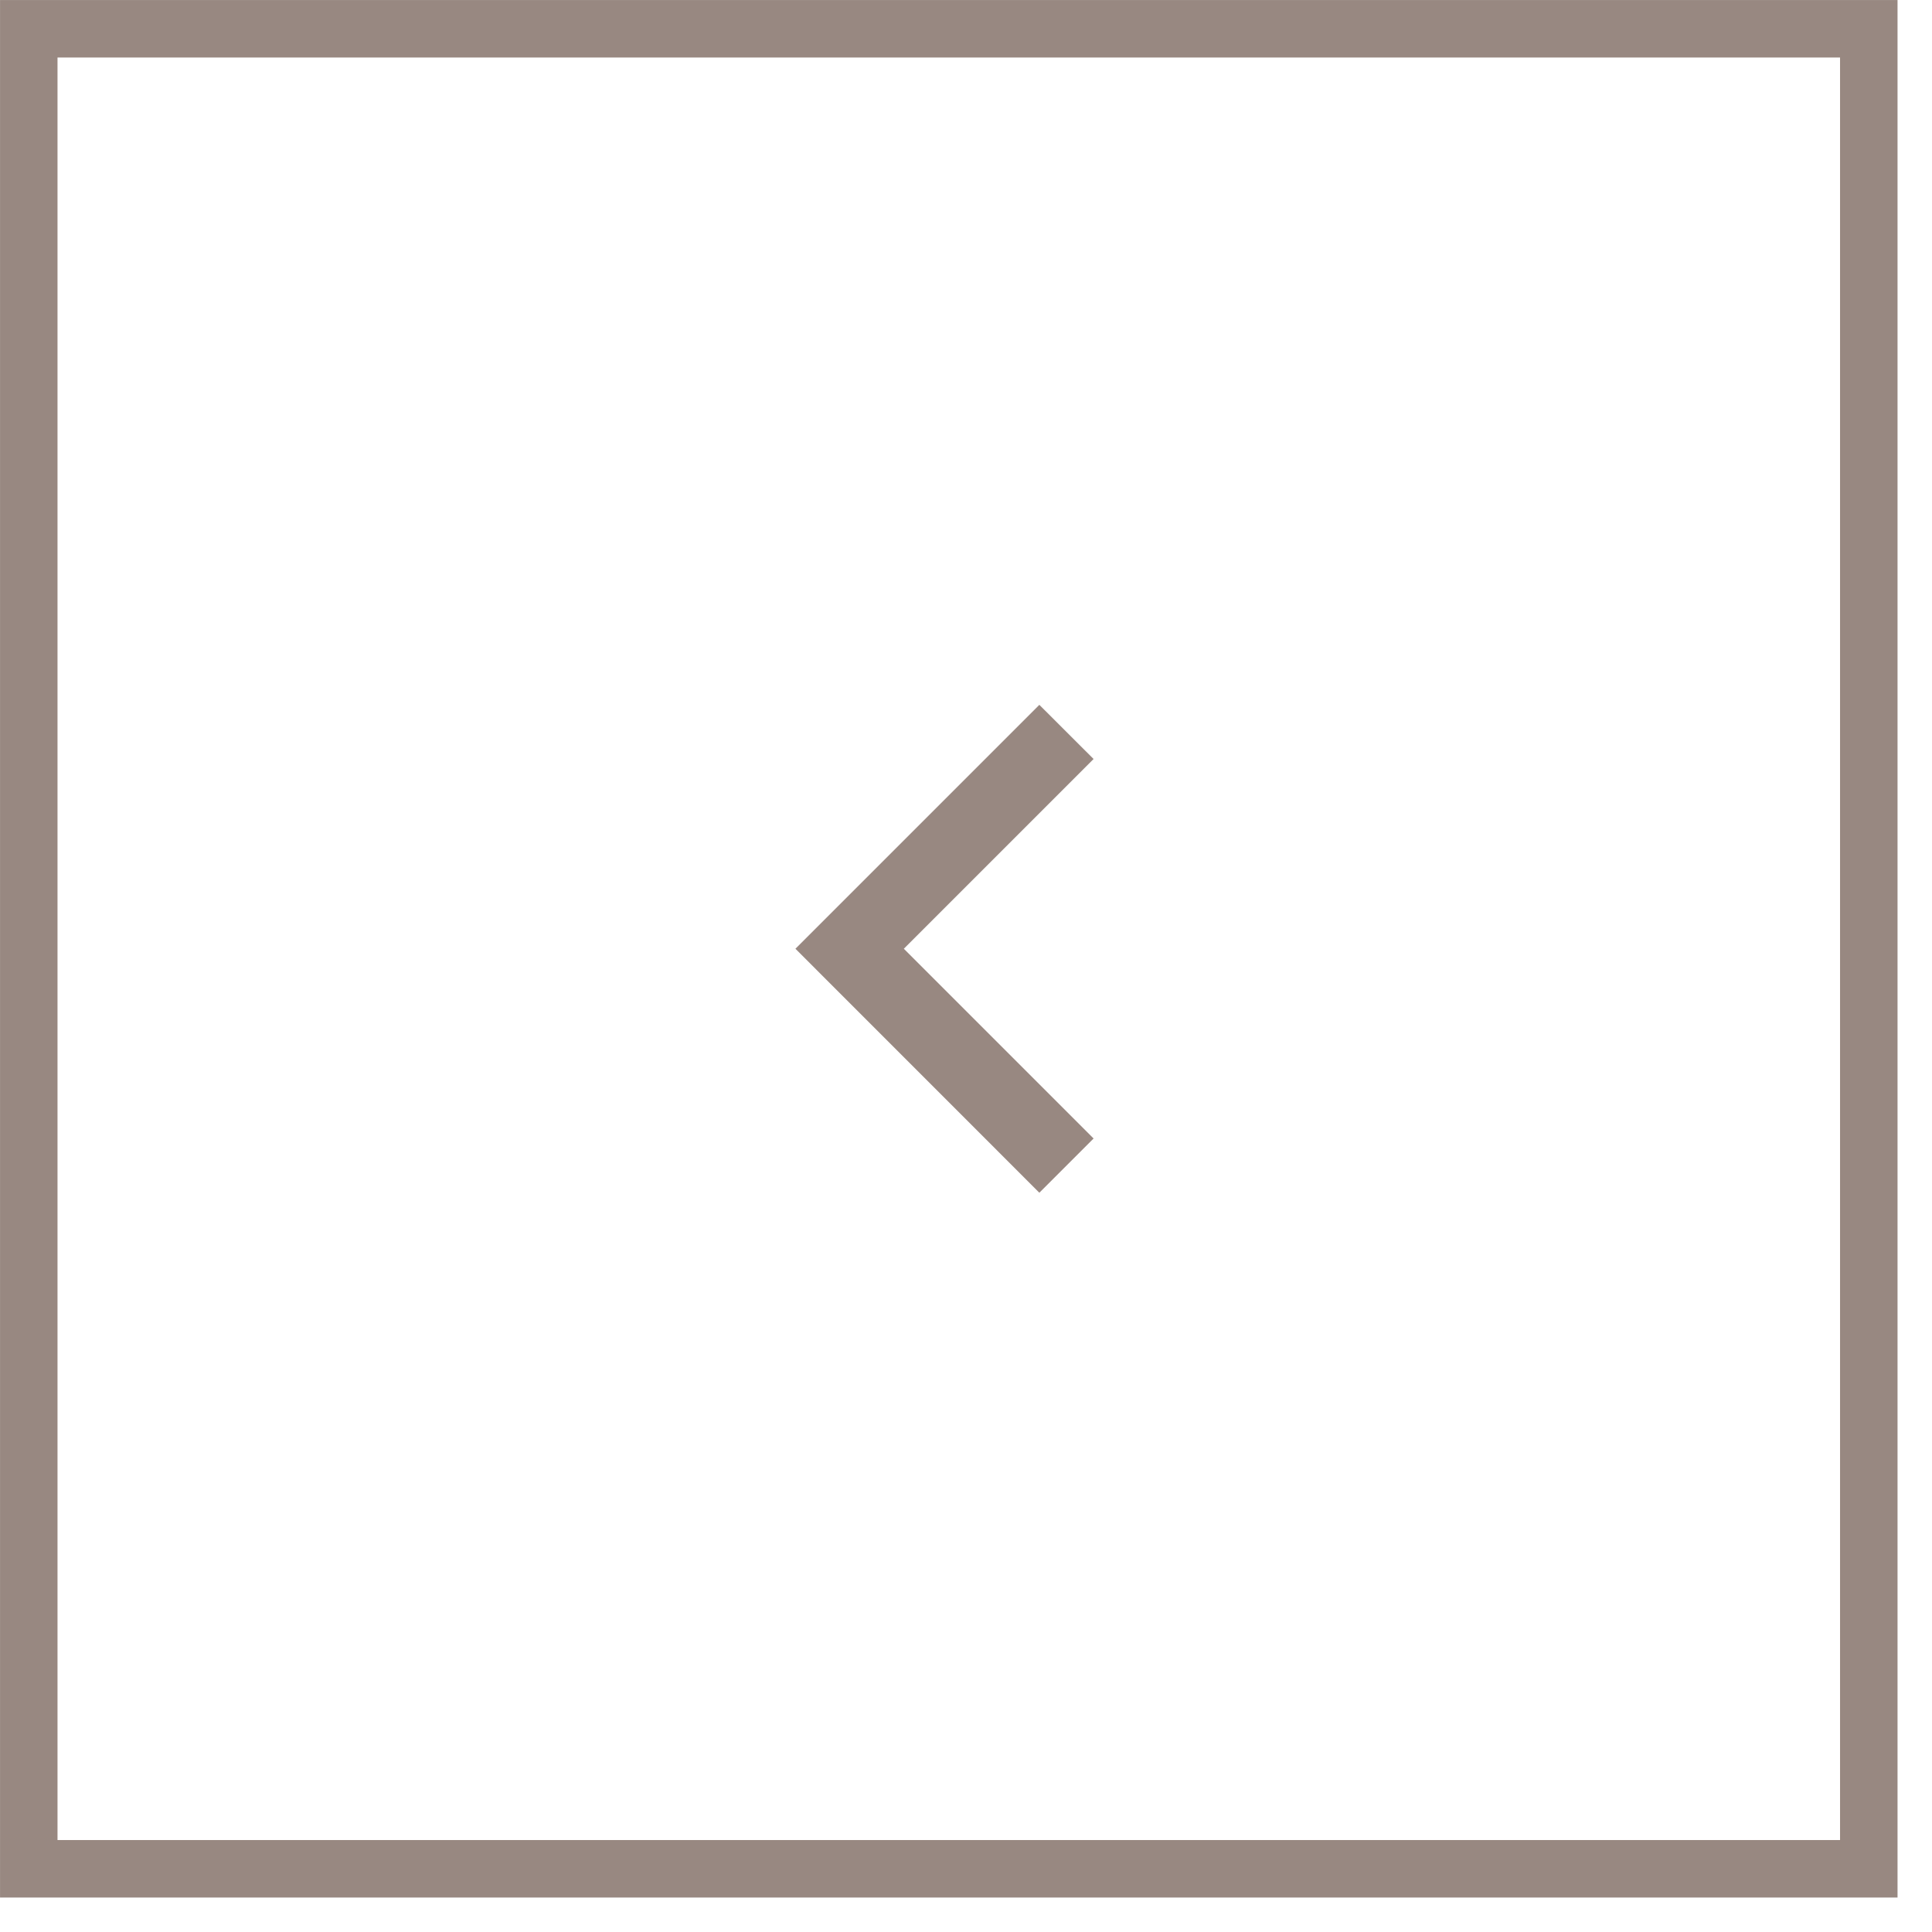 <?xml version="1.0" encoding="UTF-8"?> <svg xmlns="http://www.w3.org/2000/svg" width="28" height="28" viewBox="0 0 28 28" fill="none"><rect x="0.417" y="0.417" width="26.667" height="26.667" stroke="#988881" stroke-width="0.833"></rect><path d="M13.099 13.75L15.849 16.5L15.063 17.286L11.528 13.75L15.063 10.215L15.849 11L13.099 13.75Z" fill="#988881"></path></svg> 
